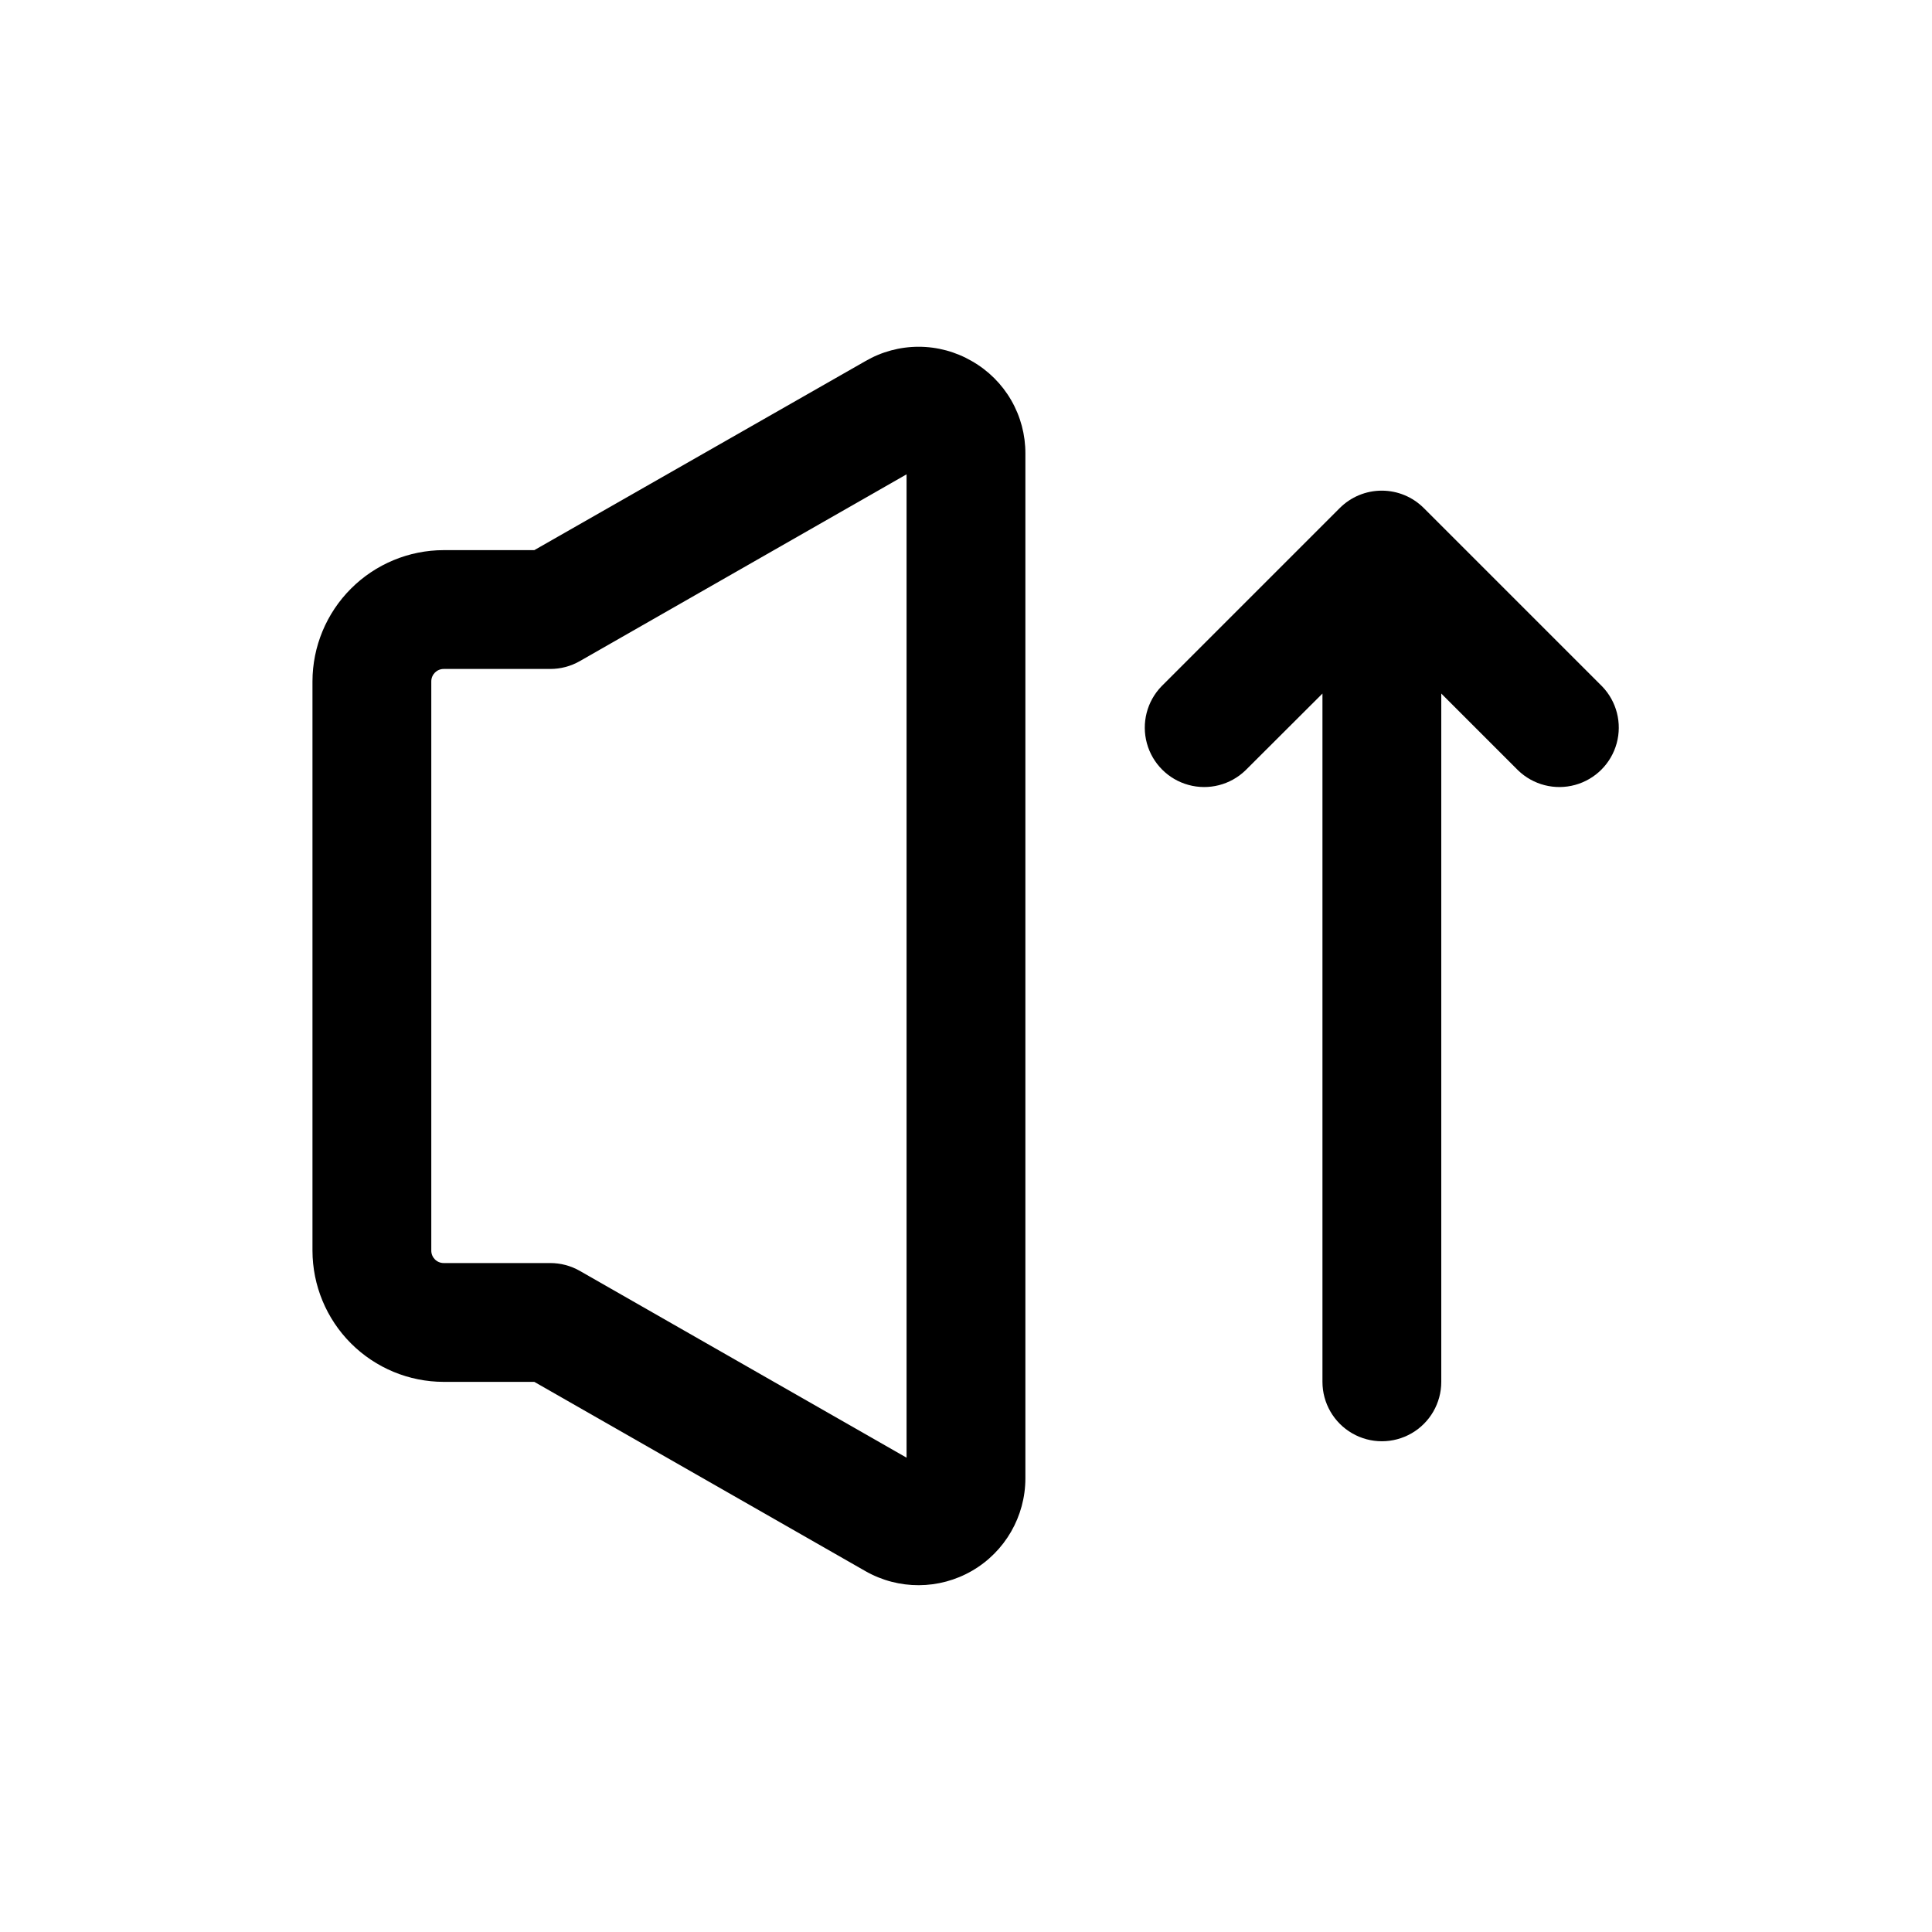 <?xml version="1.0" encoding="UTF-8"?>
<!-- Uploaded to: ICON Repo, www.iconrepo.com, Generator: ICON Repo Mixer Tools -->
<svg fill="#000000" width="800px" height="800px" version="1.1" viewBox="144 144 512 512" xmlns="http://www.w3.org/2000/svg">
 <g>
  <path d="m401.57 239.71c-4.289-2.496-9.16-3.816-14.125-3.816-4.961 0-9.836 1.32-14.121 3.816l-87.727 50.082h-24.008c-9.223 0.012-18.059 3.684-24.578 10.203-6.519 6.519-10.188 15.355-10.203 24.578v150.86c0.016 9.219 3.684 18.059 10.203 24.578 6.519 6.519 15.355 10.188 24.578 10.199h24.008l87.758 50.16c8.77 5.004 19.535 4.965 28.266-0.102s14.109-14.395 14.117-24.492v-271.55c0.023-4.977-1.273-9.867-3.766-14.176-2.488-4.309-6.082-7.875-10.402-10.34zm-17.32 290.59-86.59-49.5c-2.398-1.371-5.113-2.086-7.875-2.078h-28.195c-1.82 0-3.293-1.473-3.293-3.289v-150.86c0-1.82 1.473-3.293 3.293-3.293h28.195c2.762 0.012 5.477-0.707 7.875-2.078l86.59-49.5z"/>
  <path d="m568.57 325.89-47.23-47.23h-0.004c-2.953-2.969-6.965-4.633-11.152-4.633s-8.199 1.664-11.156 4.633l-47.23 47.23c-3.863 4-5.328 9.738-3.859 15.102 1.469 5.363 5.66 9.551 11.02 11.02 5.363 1.473 11.102 0.004 15.102-3.859l20.402-20.355v182.41c0 5.625 3.004 10.82 7.875 13.633 4.871 2.812 10.871 2.812 15.742 0s7.871-8.008 7.871-13.633v-182.41l20.355 20.355h0.004c4 3.863 9.738 5.332 15.102 3.859 5.359-1.469 9.551-5.656 11.02-11.02 1.469-5.363 0.004-11.102-3.859-15.102z"/>
 </g>
</svg>